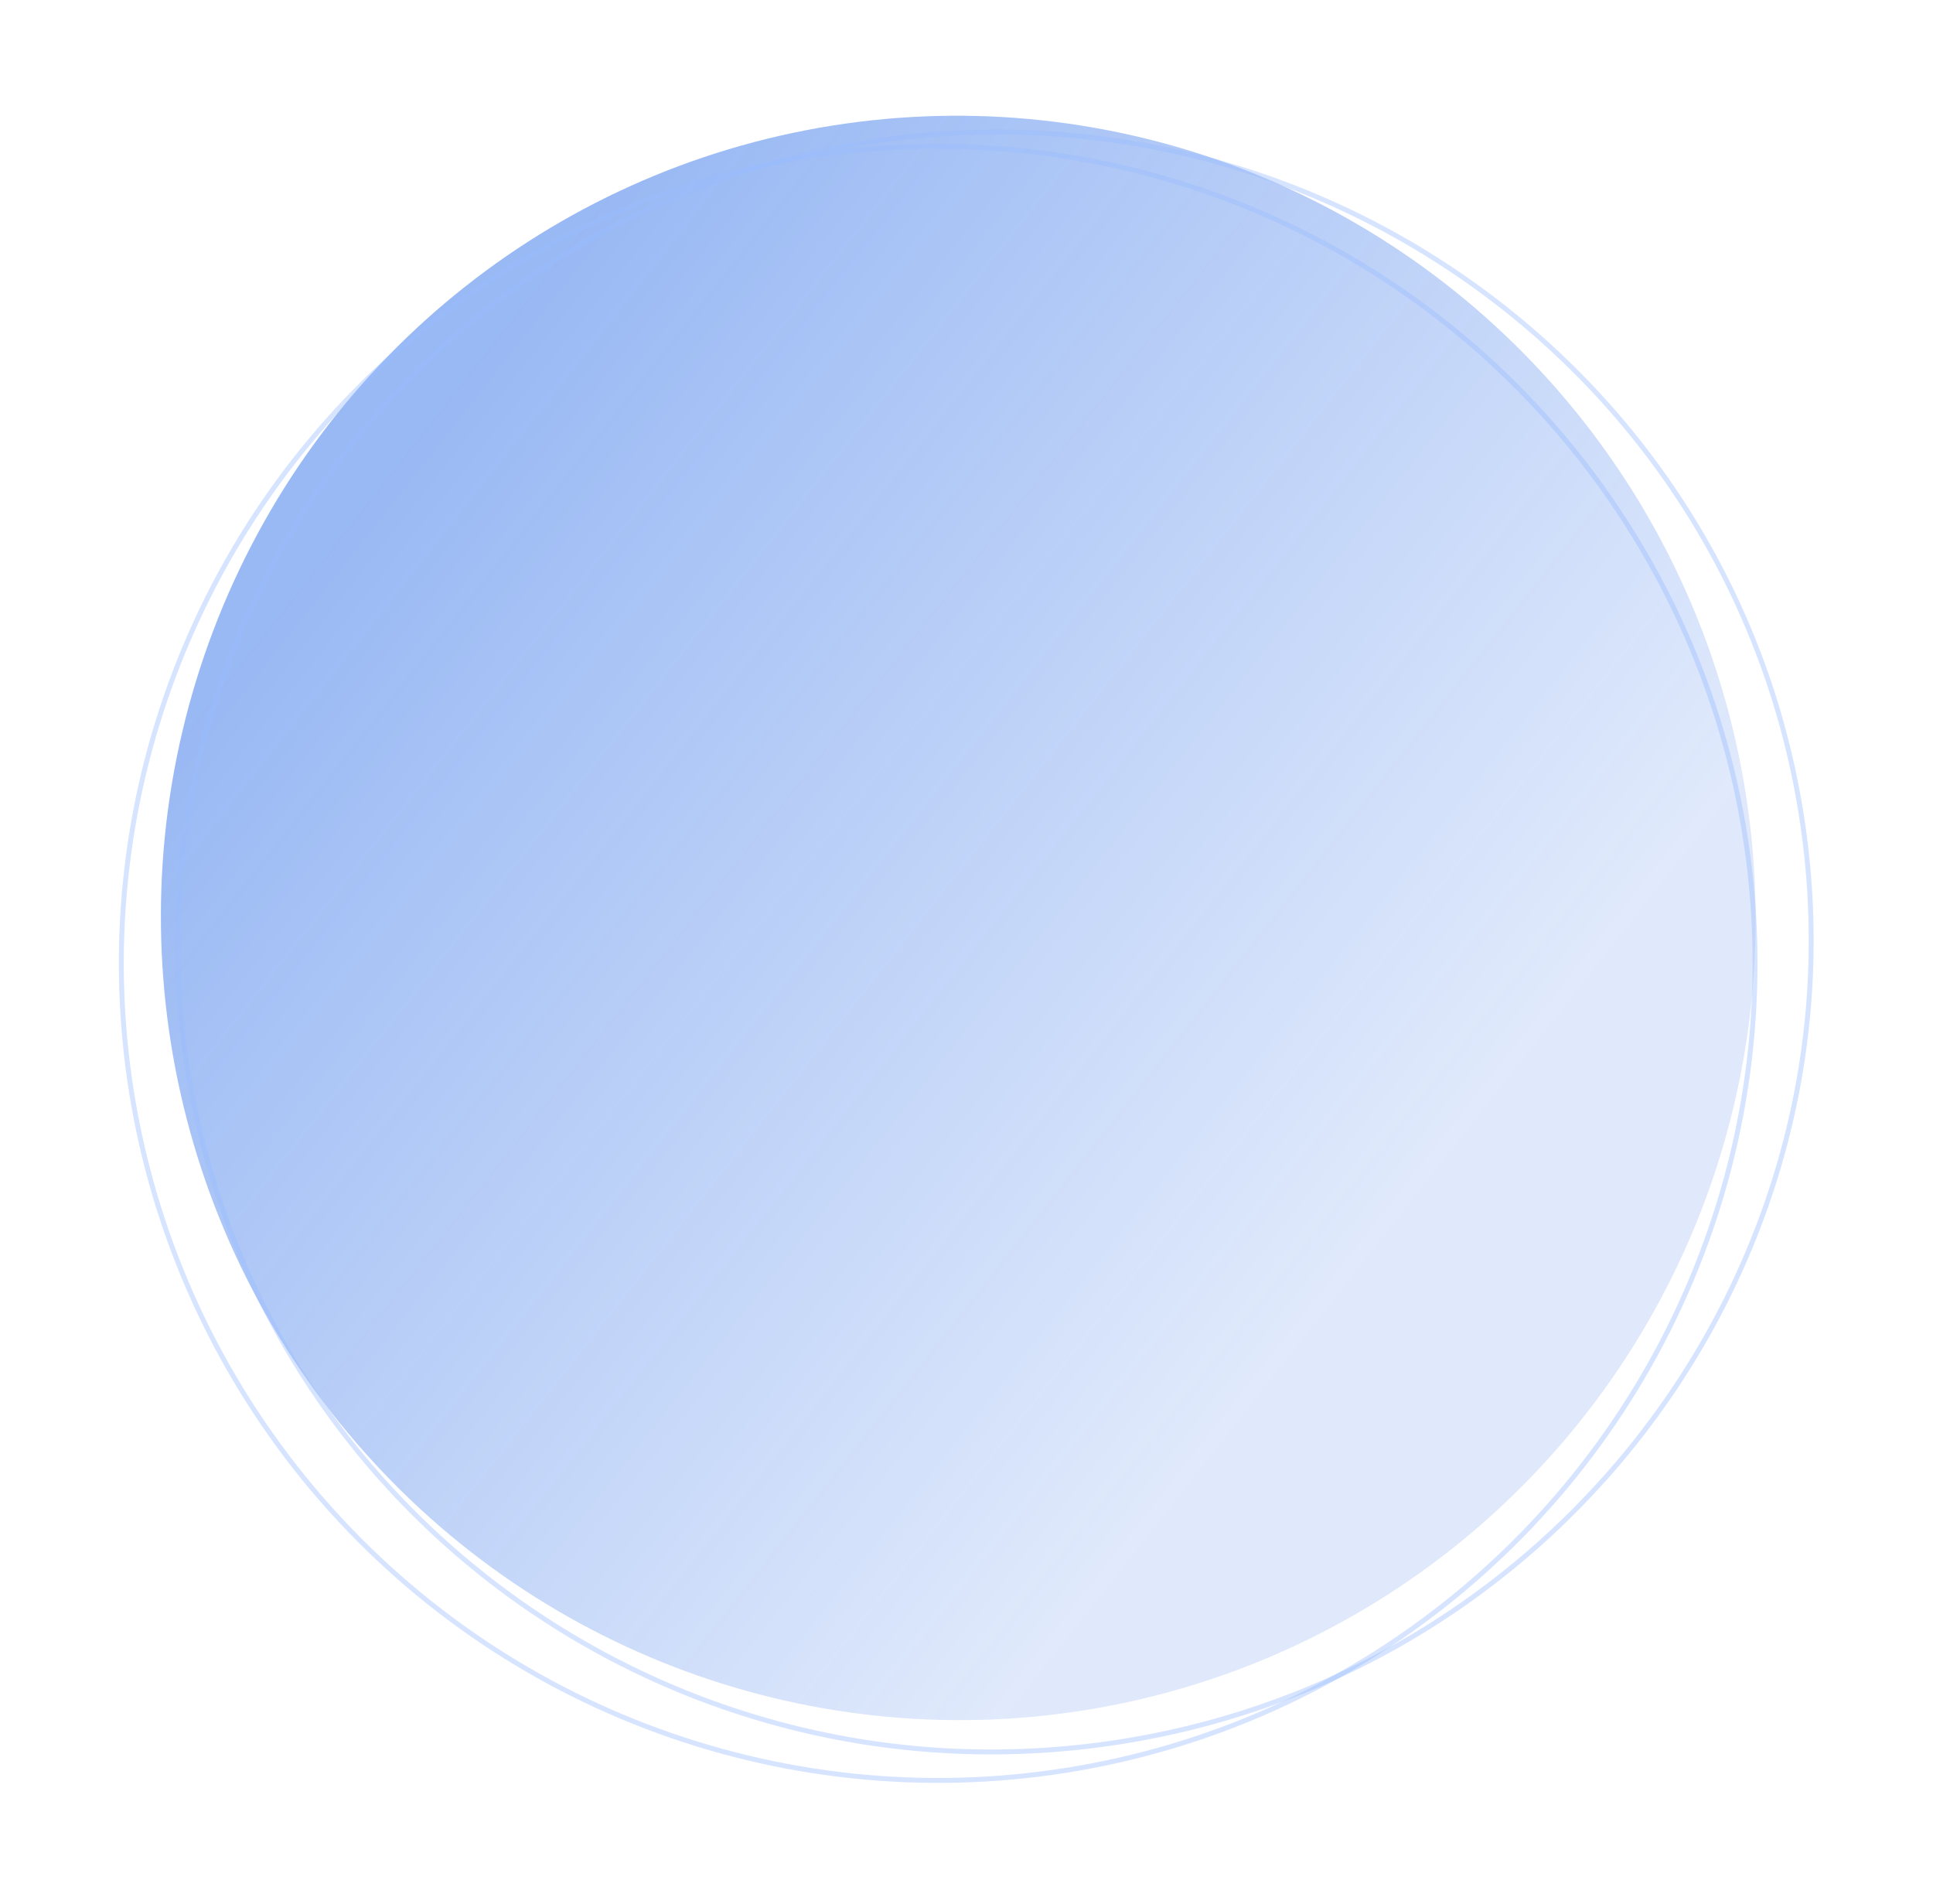 <svg width="394" height="388" viewBox="0 0 394 388" fill="none" xmlns="http://www.w3.org/2000/svg">
<ellipse cx="195.321" cy="187.064" rx="163.5" ry="162.5" transform="rotate(-99.066 195.321 187.064)" fill="url(#paint0_linear_601_2700)" fill-opacity="0.4"/>
<circle opacity="0.4" cx="191.229" cy="196.324" r="166.5" transform="rotate(-99.066 191.229 196.324)" stroke="#9ABDFF"/>
<path opacity="0.4" d="M176.685 29.027C267.496 14.536 352.746 75.745 367.105 165.729C381.464 255.713 319.496 340.413 228.685 354.904C137.874 369.395 52.624 308.186 38.265 218.202C23.907 128.217 85.874 43.517 176.685 29.027Z" stroke="#9ABDFF"/>
<defs>
<linearGradient id="paint0_linear_601_2700" x1="329.991" y1="76.696" x2="122.646" y2="268.188" gradientUnits="userSpaceOnUse">
<stop offset="0.091" stop-color="#004FE3"/>
<stop offset="1" stop-color="#004FE3" stop-opacity="0.3"/>
</linearGradient>
</defs>
</svg>
